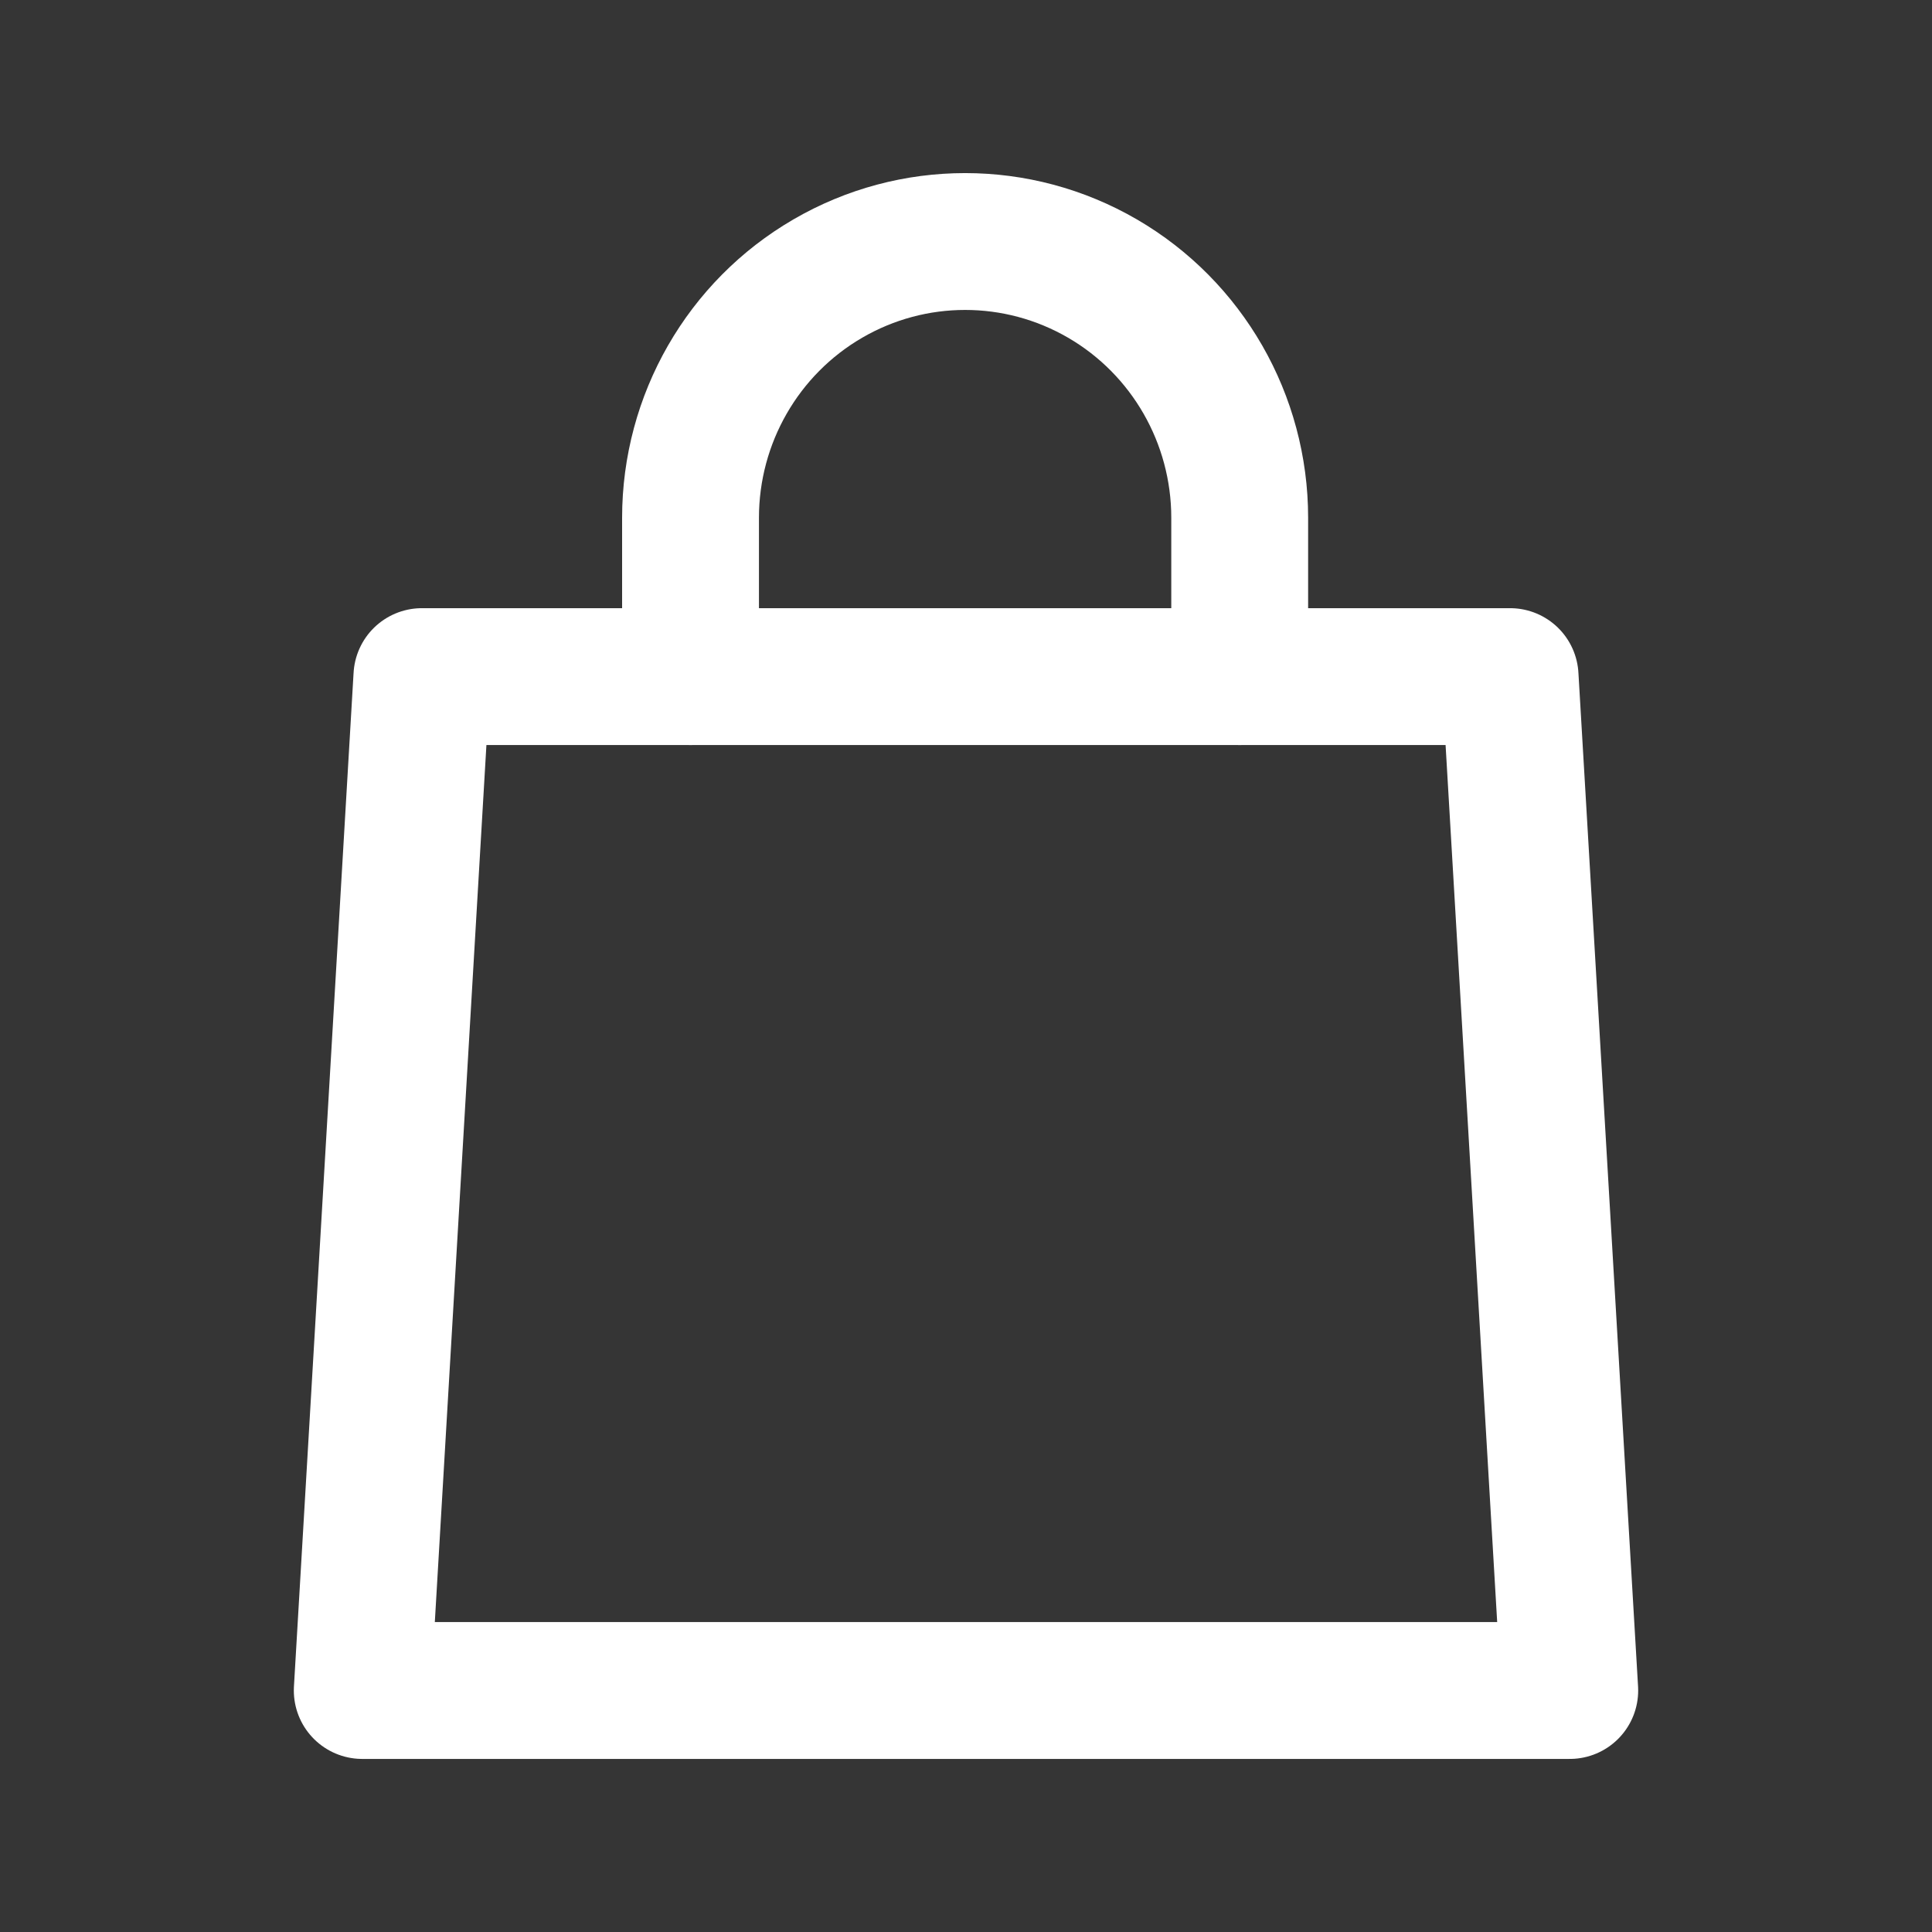 <svg width="24" height="24" viewBox="0 0 24 24" fill="none" xmlns="http://www.w3.org/2000/svg">
<rect x="0" y="0" width="24" height="24" fill="#333333" stroke="none"/>
<rect opacity="0.01" width="24" height="24" fill="white"/>
<path fill-rule="evenodd" clip-rule="evenodd" d="M5.241 8.405L4.5 21H19.5L18.759 8.405H5.241Z" stroke="white" stroke-width="1.7" stroke-linecap="round" stroke-linejoin="round"/>
<path d="M8.578 8.405V6.432C8.578 5.206 9.228 4.073 10.284 3.46C11.339 2.847 12.639 2.847 13.695 3.46C14.75 4.073 15.4 5.206 15.4 6.432V8.405" stroke="white" stroke-width="1.7" stroke-linecap="round" stroke-linejoin="round"/>
</svg>
